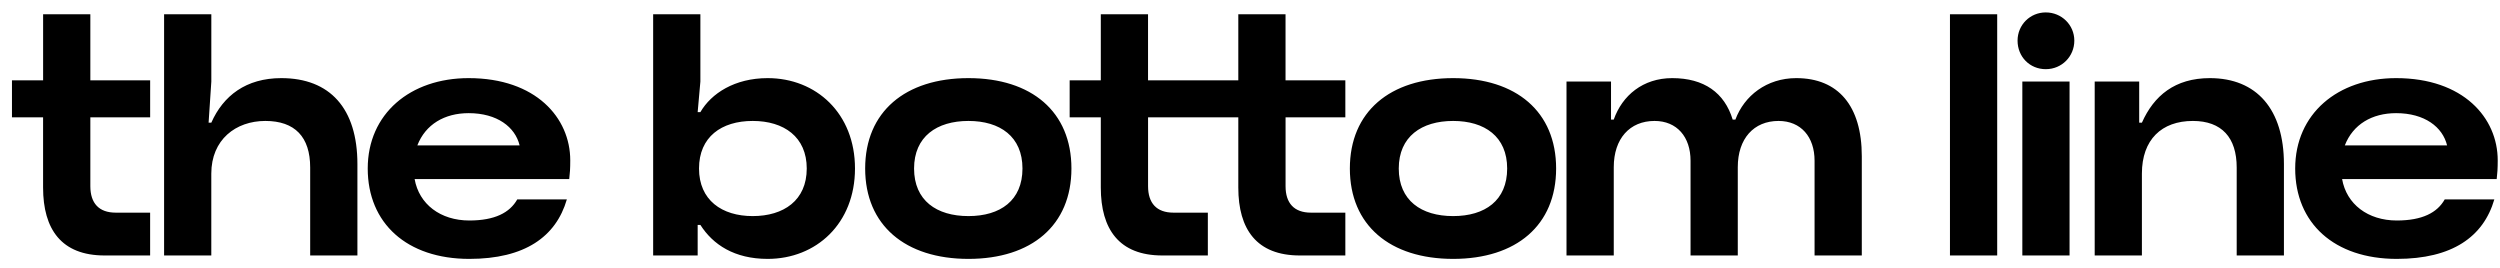 <svg width="196" height="21" viewBox="0 0 196 21" fill="none" xmlns="http://www.w3.org/2000/svg">
<path d="M11.772 9.2H7.083V14.595C7.083 15.928 7.749 16.672 9.08 16.672H11.77V20.029H8.2C4.817 20.029 3.378 17.978 3.378 14.702V9.2H0.938V6.297H3.38V1.118H7.083V6.297H11.772V9.2ZM12.865 20.031V1.118H16.568V6.392L16.354 9.615H16.568C17.5 7.511 19.284 6.125 22.054 6.125C25.864 6.125 28.021 8.496 28.021 12.865V20.031H24.318V13.131C24.318 10.734 23.119 9.482 20.802 9.482C18.485 9.482 16.566 10.948 16.566 13.611V20.031H12.863H12.865ZM44.628 14.037H32.506C32.853 16.008 34.53 17.287 36.795 17.287C38.792 17.287 39.965 16.674 40.552 15.635H44.441C43.588 18.565 41.138 20.297 36.795 20.297C31.893 20.297 28.83 17.5 28.83 13.211C28.83 8.922 32.16 6.125 36.742 6.125C42.017 6.125 44.708 9.242 44.708 12.572C44.708 13.211 44.681 13.611 44.628 14.037ZM40.738 11.401C40.392 9.961 38.979 8.871 36.742 8.871C34.852 8.871 33.359 9.75 32.719 11.401H40.738ZM54.91 17.634H54.697V20.031H51.207V1.118H54.91V6.392L54.697 8.789H54.91C55.763 7.323 57.6 6.125 60.185 6.125C63.995 6.125 67.031 8.895 67.031 13.211C67.031 17.527 63.995 20.297 60.185 20.297C57.575 20.297 55.896 19.178 54.91 17.634ZM63.249 13.211C63.249 10.734 61.463 9.482 59.013 9.482C56.562 9.482 54.803 10.734 54.803 13.211C54.803 15.688 56.589 16.941 59.013 16.941C61.436 16.941 63.249 15.715 63.249 13.211ZM67.829 13.211C67.829 8.762 70.972 6.125 75.928 6.125C80.883 6.125 84 8.762 84 13.211C84 17.66 80.883 20.297 75.928 20.297C70.972 20.297 67.829 17.66 67.829 13.211ZM80.162 13.211C80.162 10.708 78.405 9.482 75.926 9.482C73.447 9.482 71.663 10.708 71.663 13.211C71.663 15.715 73.422 16.941 75.926 16.941C78.429 16.941 80.162 15.715 80.162 13.211ZM94.697 9.2H90.008V14.595C90.008 15.928 90.675 16.672 92.005 16.672H94.695V20.029H91.126C87.743 20.029 86.303 17.978 86.303 14.702V9.2H83.861V6.297H86.303V1.118H90.006V6.297H94.695V9.2H94.697ZM105.477 9.2H100.788V14.595C100.788 15.928 101.454 16.672 102.785 16.672H105.475V20.029H101.905C98.522 20.029 97.083 17.978 97.083 14.702V9.2H94.073V6.297H97.083V1.118H100.786V6.297H105.475V9.2H105.477ZM105.829 13.211C105.829 8.762 108.972 6.125 113.928 6.125C118.883 6.125 122 8.762 122 13.211C122 17.66 118.883 20.297 113.928 20.297C108.972 20.297 105.829 17.66 105.829 13.211ZM118.162 13.211C118.162 10.708 116.402 9.482 113.926 9.482C111.449 9.482 109.663 10.708 109.663 13.211C109.663 15.715 111.422 16.941 113.926 16.941C116.429 16.941 118.162 15.715 118.162 13.211ZM122.814 20.031V6.392H126.304V9.375H126.517C127.184 7.485 128.808 6.125 131.1 6.125C133.603 6.125 135.202 7.271 135.842 9.375H136.055C136.748 7.511 138.505 6.125 140.824 6.125C144.127 6.125 145.965 8.309 145.965 12.252V20.031H142.262V12.598C142.262 10.734 141.196 9.482 139.438 9.482C137.495 9.482 136.242 10.868 136.242 13.105V20.031H132.539V12.598C132.539 10.734 131.473 9.482 129.716 9.482C127.772 9.482 126.519 10.868 126.519 13.105V20.031H122.816H122.814ZM152.877 20.031V1.118H156.58V20.031H152.877ZM158.177 3.186C158.177 1.952 159.154 0.974 160.39 0.974C161.625 0.974 162.627 1.95 162.627 3.186C162.627 4.421 161.65 5.423 160.39 5.423C159.129 5.423 158.177 4.446 158.177 3.186ZM158.551 20.031V6.392H162.253V20.031H158.551ZM164.224 20.031V6.392H167.713V9.615H167.927C168.86 7.511 170.51 6.125 173.253 6.125C176.93 6.125 179.06 8.575 179.06 12.865V20.031H175.357V13.131C175.357 10.788 174.184 9.482 171.921 9.482C169.471 9.482 167.925 10.948 167.925 13.611V20.031H164.222H164.224ZM195.741 14.037H183.62C183.966 16.008 185.643 17.287 187.909 17.287C189.906 17.287 191.079 16.674 191.665 15.635H195.555C194.702 18.565 192.251 20.297 187.909 20.297C183.007 20.297 179.943 17.5 179.943 13.211C179.943 8.922 183.273 6.125 187.856 6.125C193.131 6.125 195.821 9.242 195.821 12.572C195.821 13.211 195.794 13.611 195.741 14.037ZM191.852 11.401C191.505 9.961 190.093 8.871 187.856 8.871C185.965 8.871 184.473 9.75 183.833 11.401H191.852Z" fill="black"/>
</svg>
